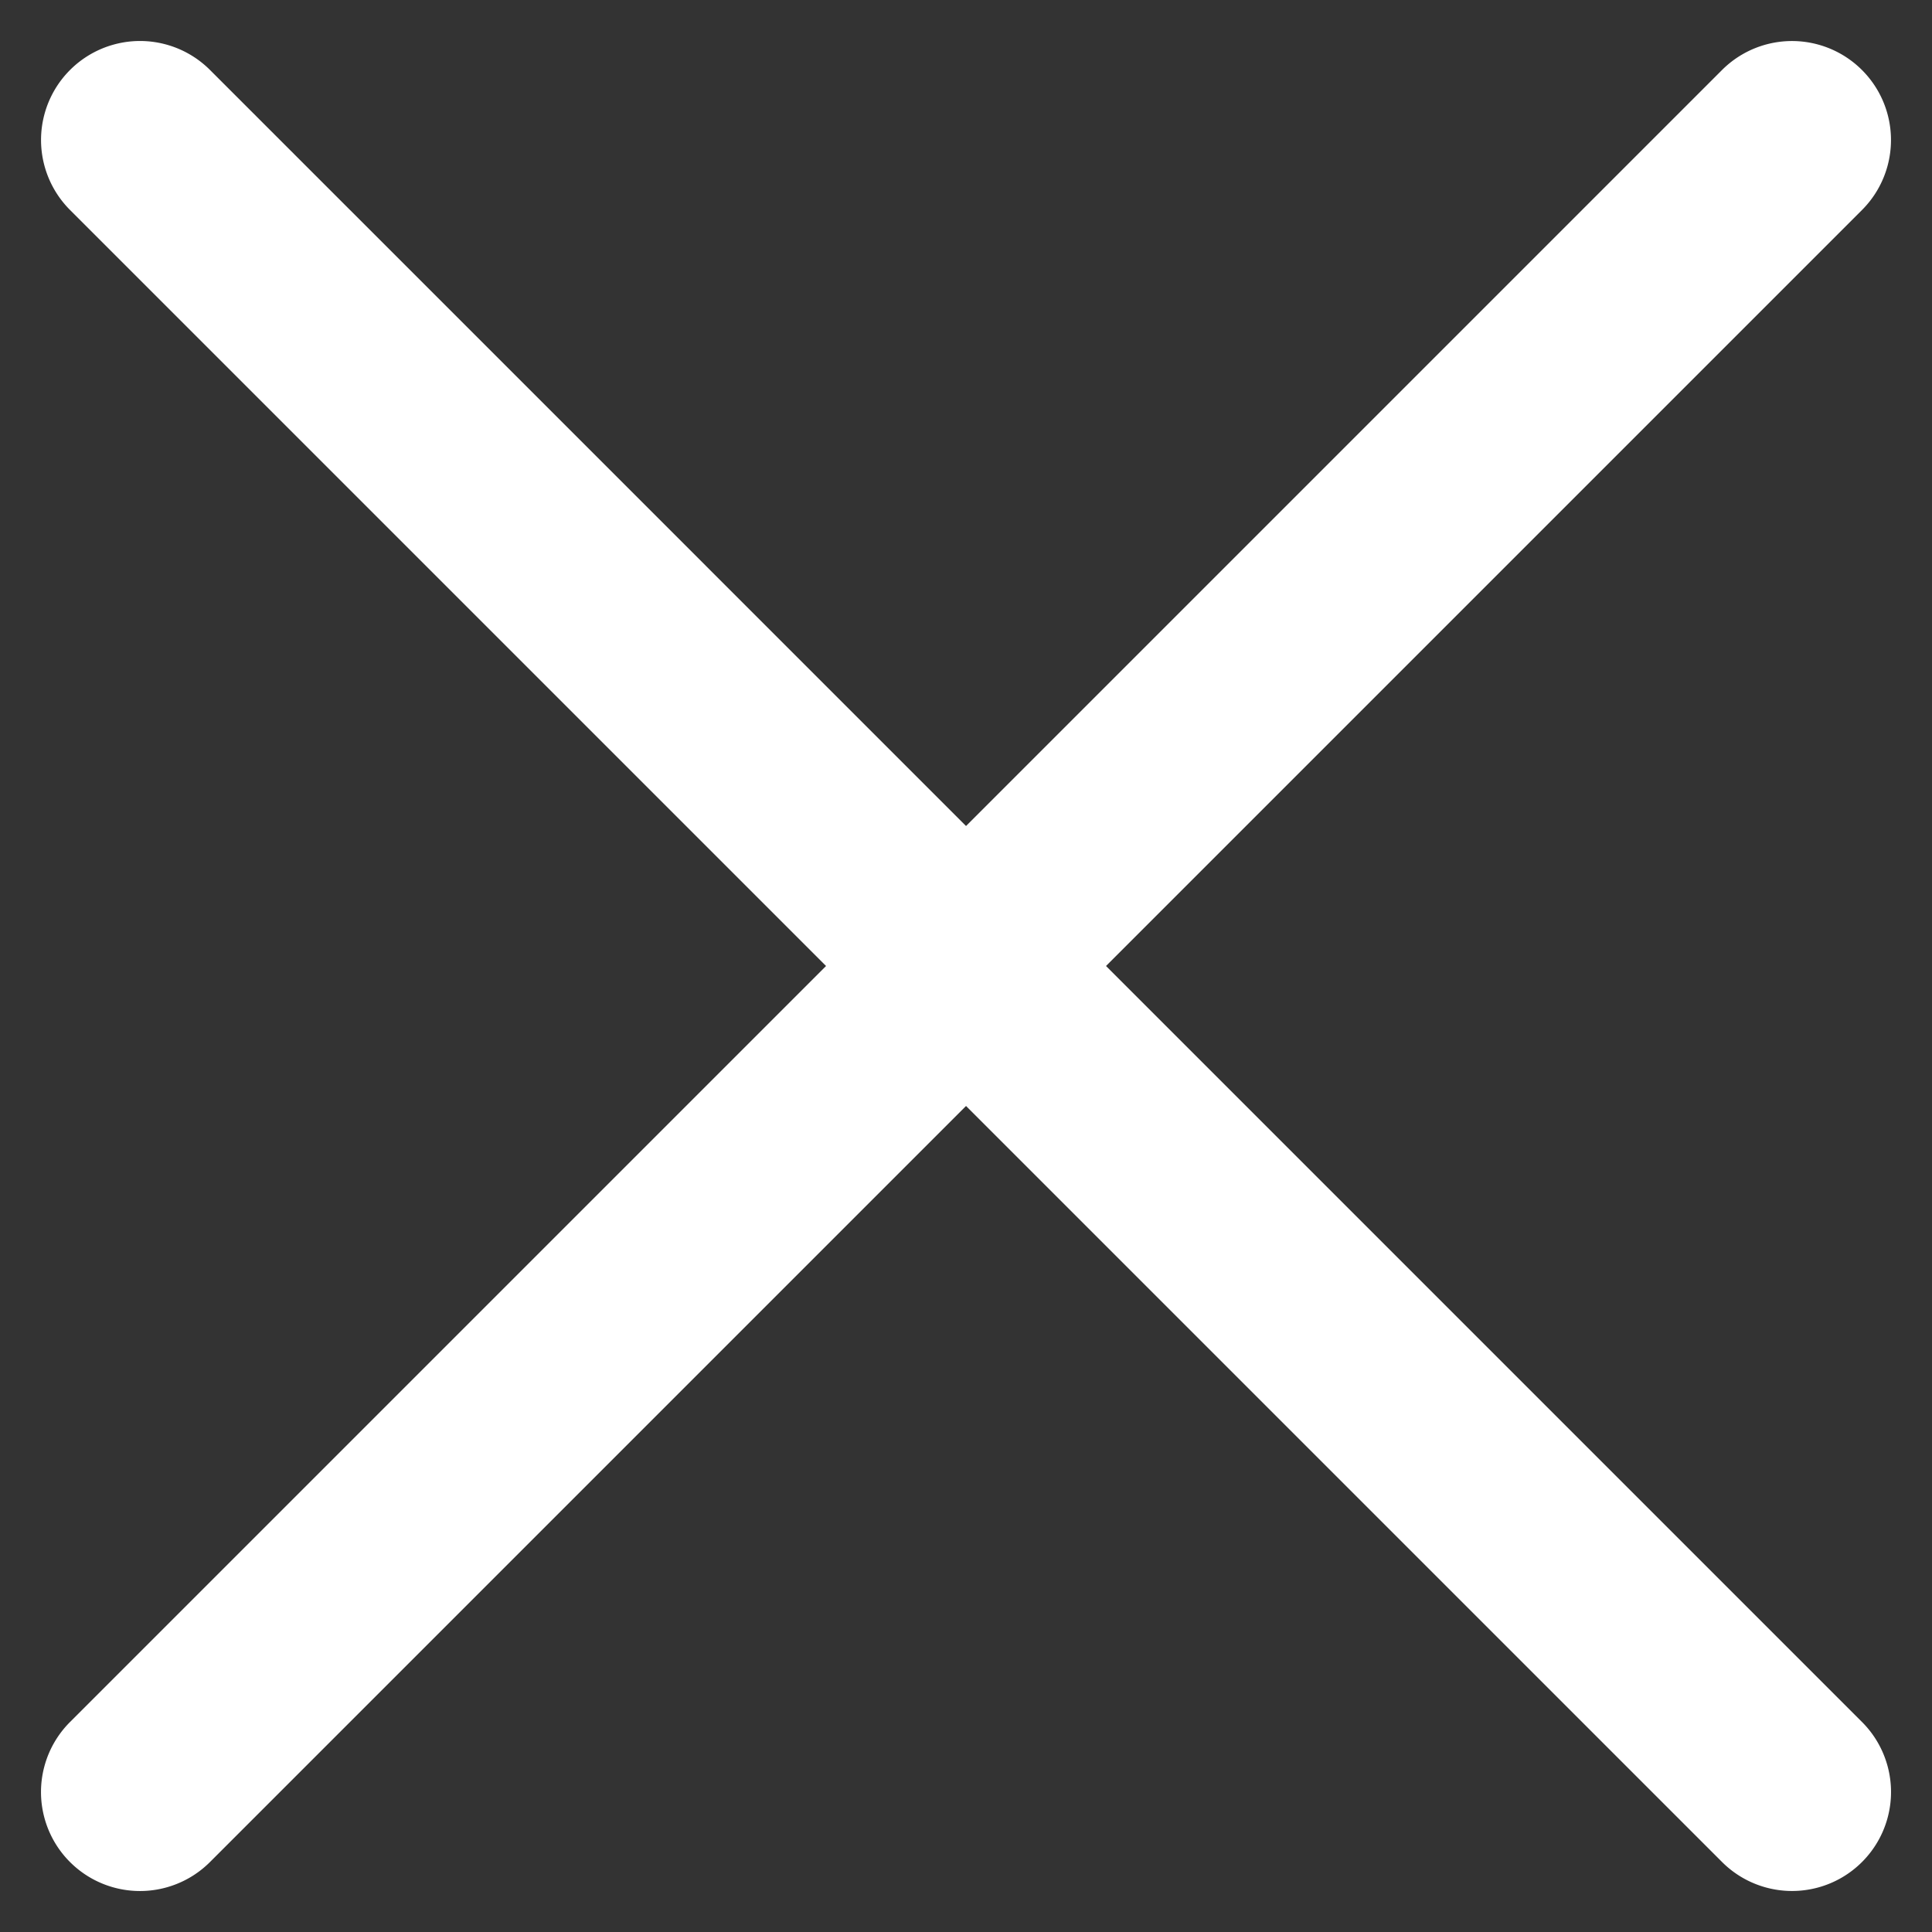 <svg xmlns="http://www.w3.org/2000/svg" width="29.843" height="29.843" viewBox="0 0 29.843 29.843">
  <rect x="0" y="0" width="29.843" height="29.843" fill="#333333" stroke="none"/>
  <g id="close" transform="translate(-4.651 3.393)">
    <g id="menu" transform="translate(0 0)">
      <g id="Group_4" data-name="Group 4" transform="translate(6.814 -3.393) rotate(45)">
        <g id="Group_3" data-name="Group 3">
          <path id="Path_19" data-name="Path 19" d="M37.617,236H1.529a1.529,1.529,0,1,0,0,3.058H37.617a1.529,1.529,0,1,0,0-3.058Z" transform="translate(0 -236)" fill="#fff"/>
        </g>
      </g>
      <g id="Group_50" data-name="Group 50" transform="translate(4.651 24.288) rotate(-45)">
        <g id="Group_3-2" data-name="Group 3">
          <path id="Path_19-2" data-name="Path 19" d="M37.617,236H1.529a1.529,1.529,0,1,0,0,3.058H37.617a1.529,1.529,0,1,0,0-3.058Z" transform="translate(0 -236)" fill="#fff"/>
        </g>
      </g>
    </g>
  </g>
</svg>

